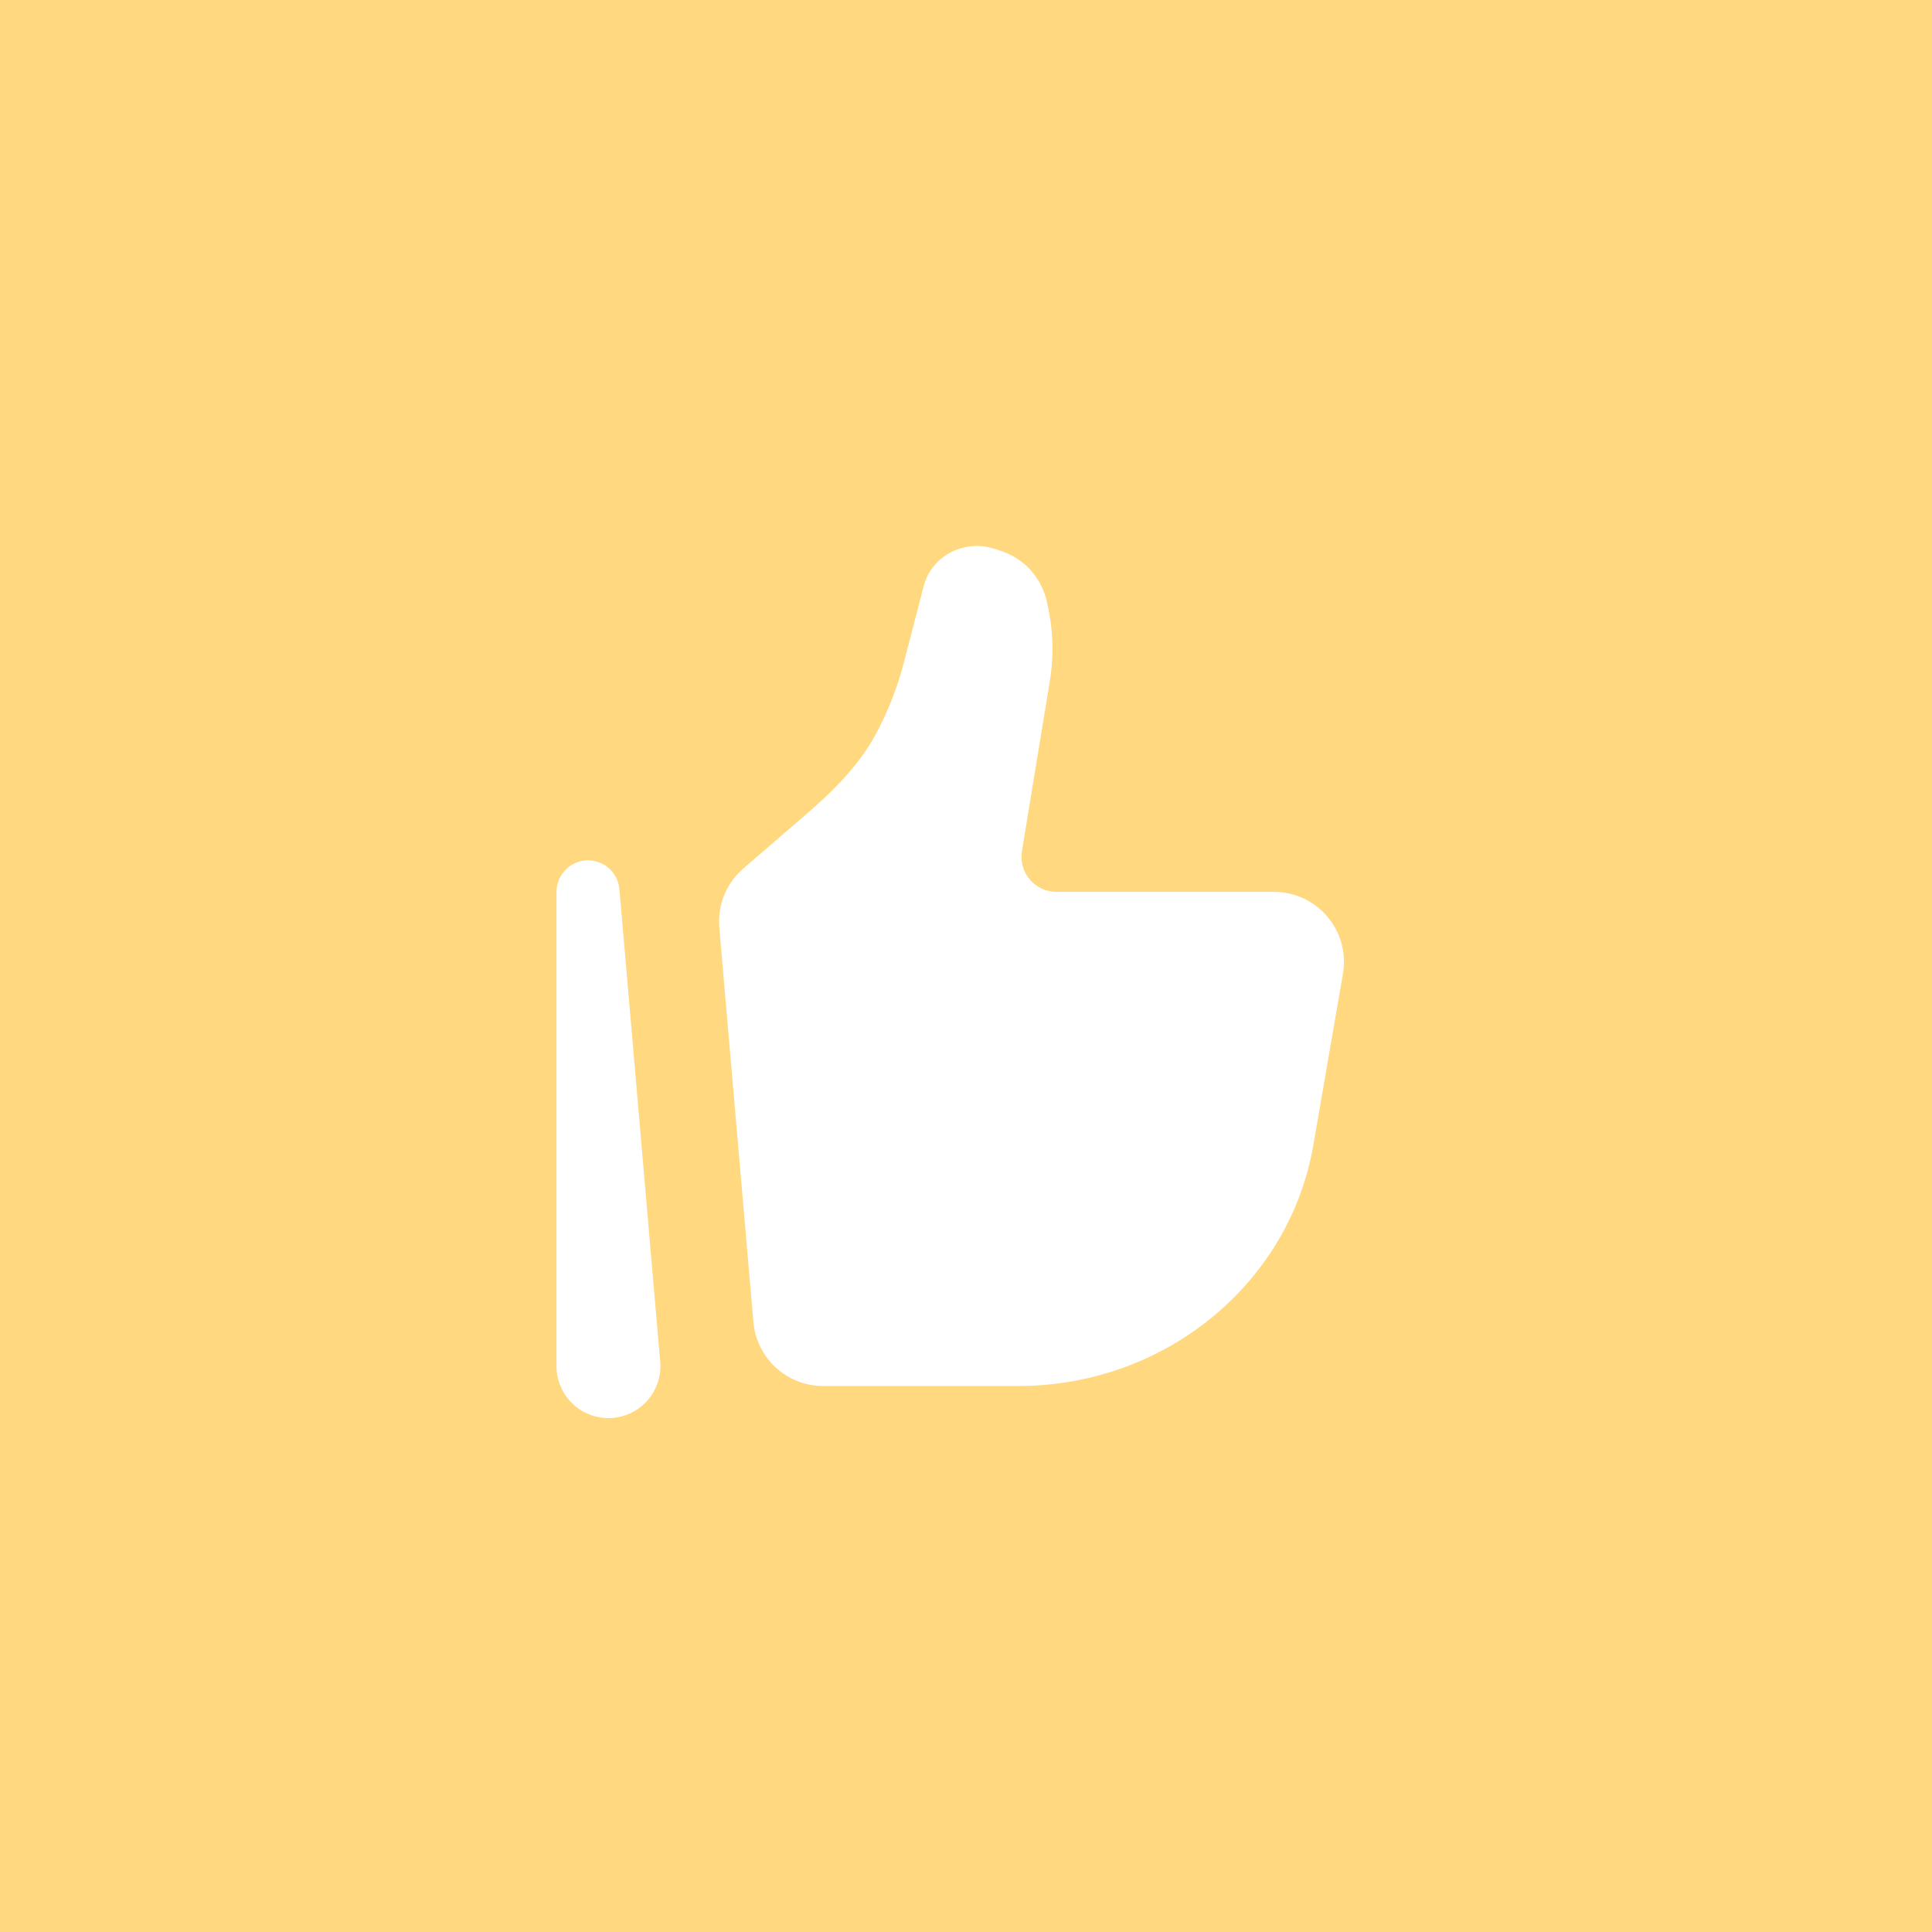 <svg width="46" height="46" viewBox="0 0 46 46" fill="none" xmlns="http://www.w3.org/2000/svg">
<rect width="46" height="46" fill="#FFD880"/>
<path d="M31.27 27.265L31.975 23.185C32.016 22.946 32.005 22.701 31.942 22.466C31.878 22.232 31.765 22.014 31.608 21.829C31.452 21.643 31.257 21.494 31.037 21.391C30.817 21.288 30.578 21.235 30.335 21.235H25.154C25.033 21.235 24.914 21.209 24.804 21.158C24.694 21.107 24.597 21.033 24.519 20.941C24.44 20.849 24.383 20.741 24.351 20.624C24.319 20.508 24.312 20.385 24.332 20.266L24.995 16.221C25.103 15.564 25.072 14.892 24.905 14.248C24.834 13.982 24.696 13.738 24.505 13.539C24.314 13.34 24.076 13.193 23.813 13.111L23.668 13.064C23.34 12.959 22.985 12.983 22.674 13.132C22.334 13.296 22.086 13.595 21.994 13.95L21.518 15.784C21.366 16.368 21.146 16.931 20.862 17.463C20.447 18.24 19.805 18.863 19.137 19.438L17.698 20.678C17.498 20.851 17.343 21.068 17.243 21.312C17.144 21.557 17.104 21.821 17.126 22.084L17.938 31.477C17.974 31.892 18.164 32.279 18.471 32.561C18.778 32.843 19.18 33 19.597 33H24.245C27.727 33 30.698 30.574 31.27 27.265Z" fill="white"/>
<path fill-rule="evenodd" clip-rule="evenodd" d="M13.968 20.485C14.161 20.477 14.35 20.543 14.496 20.671C14.641 20.799 14.731 20.977 14.748 21.17L15.718 32.406C15.734 32.573 15.717 32.742 15.666 32.903C15.614 33.063 15.531 33.211 15.421 33.338C15.311 33.465 15.176 33.568 15.025 33.641C14.873 33.714 14.709 33.755 14.54 33.763C14.373 33.77 14.205 33.743 14.048 33.683C13.89 33.624 13.747 33.533 13.626 33.416C13.506 33.299 13.41 33.158 13.345 33.003C13.28 32.848 13.248 32.681 13.25 32.513V21.234C13.25 21.041 13.325 20.855 13.459 20.715C13.592 20.576 13.775 20.493 13.968 20.485Z" fill="white"/>
</svg>
